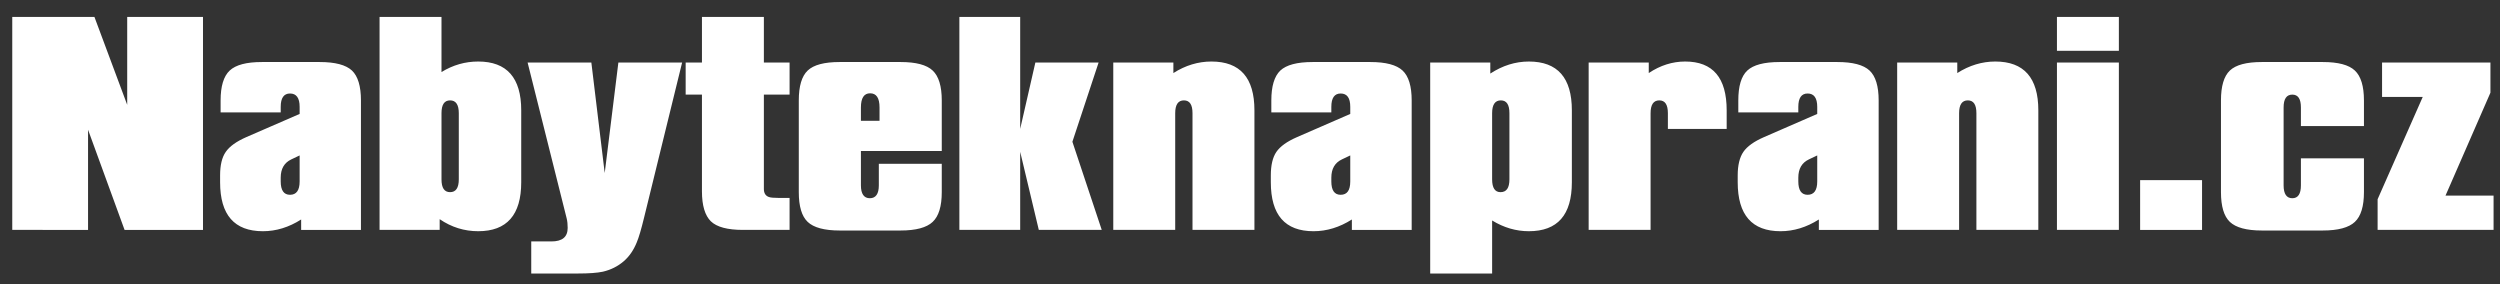 <?xml version="1.0" encoding="utf-8"?>
<!-- Generator: Adobe Illustrator 18.1.1, SVG Export Plug-In . SVG Version: 6.00 Build 0)  -->
<svg version="1.1" id="Layer_1" xmlns="http://www.w3.org/2000/svg" xmlns:xlink="http://www.w3.org/1999/xlink" x="0px" y="0px"
	 viewBox="3707 654.53 2198 250" enable-background="new 3707 654.53 2198 250" xml:space="preserve">
<rect x="3707" y="654.53" width="2198" height="250" fill="#333333" stroke="none"/>
<g>
	<path fill="#FFFFFF" d="M3717.778,856.658V669.39h72.239l28.825,77.309V669.39h66.634v187.268h-68.949l-32.115-88.074v88.074
		H3717.778z M3970.436,754.706v-6.228c0-7.828-2.847-11.744-8.452-11.744c-5.427,0-8.185,3.915-8.185,11.744v4.892h-52.845v-10.586
		c0-12.454,2.669-21.262,8.007-26.246c5.338-4.981,14.68-7.472,28.291-7.472h50.799c13.611,0,23.042,2.491,28.38,7.472
		c5.249,4.981,7.917,13.789,7.917,26.246v113.874h-52.578v-9.164c-10.764,6.851-21.974,10.319-33.629,10.319
		c-25.088,0-37.63-14.324-37.63-43.057v-6.05c0-8.897,1.6-15.835,4.981-20.641c3.292-4.803,9.342-9.164,18.058-12.988
		L3970.436,754.706z M3970.436,814.043v-22.864l-7.294,3.47c-6.228,2.936-9.342,8.274-9.342,16.102v3.292
		c0,7.828,2.758,11.744,8.185,11.744C3967.589,825.787,3970.436,821.874,3970.436,814.043L3970.436,814.043z M4040.716,669.39
		h54.445v48.484c10.141-6.228,20.906-9.253,32.293-9.253c25.177,0,37.809,14.324,37.809,42.879v63.253
		c0,28.736-12.632,43.057-37.809,43.057c-12.189,0-23.487-3.47-33.896-10.586v9.431h-52.845V669.39H4040.716z M4095.163,812.176
		c0,7.561,2.491,11.299,7.561,11.299c5.071,0,7.65-3.737,7.65-11.299v-58.093c0-7.561-2.58-11.299-7.65-11.299
		c-5.07,0-7.561,3.737-7.561,11.299V812.176z M4273.267,845.893c-2.491,10.23-4.625,17.527-6.495,21.885
		c-2.758,6.762-6.496,12.189-11.299,16.369c-5.337,4.625-11.565,7.65-18.415,9.253c-4.981,1.069-12.278,1.6-21.974,1.6h-41.012
		v-28.202h17.705c9.609,0,14.324-3.915,14.324-11.922c0-3.114-0.267-5.872-0.891-8.363l-34.341-137.005h56.047l11.744,97.149
		l12.011-97.149h56.048L4273.267,845.893z M4324.155,737.713h-14.324v-28.202h14.324V669.39h54.445v40.121h22.597v28.202H4378.6
		v83.003c0,3.559,1.422,5.872,4.18,6.938c1.511,0.623,4.447,0.891,8.719,0.891h9.696v28.113h-41.012
		c-13.522,0-22.954-2.491-28.202-7.561c-5.159-5.07-7.828-13.878-7.828-26.332v-85.051H4324.155z M4463.916,749.012v11.744h16.369
		v-11.744c0-8.363-2.758-12.454-8.274-12.454C4466.673,736.556,4463.916,740.649,4463.916,749.012L4463.916,749.012z
		 M4534.999,823.474c0,12.454-2.669,21.172-8.006,26.156c-5.249,4.981-14.68,7.561-28.202,7.561h-53.557
		c-13.522,0-22.865-2.58-28.113-7.561s-7.828-13.7-7.828-26.156v-80.69c0-12.454,2.58-21.261,7.828-26.245
		c5.249-4.984,14.591-7.472,28.113-7.472h53.557c13.522,0,22.954,2.491,28.202,7.472c5.337,4.981,8.006,13.789,8.006,26.245v44.482
		h-71.081v30.247c0,7.472,2.669,11.299,7.829,11.299c5.249,0,7.917-3.826,7.917-11.299v-18.949h55.335V823.474L4534.999,823.474z
		 M4550.478,856.658V669.39h53.468v98.482l13.344-58.36h55.603l-23.042,69.659l25.8,77.487h-55.335l-16.369-68.679v68.679H4550.478z
		 M4685.791,856.658V709.511h52.845v9.253c10.586-6.762,21.796-10.141,33.451-10.141c25.266,0,37.809,14.324,37.809,42.879v105.155
		h-54.445V754.082c0-7.561-2.491-11.299-7.561-11.299c-5.071,0-7.65,3.737-7.65,11.299v102.575H4685.791z M4894.145,754.706v-6.228
		c0-7.828-2.758-11.744-8.452-11.744c-5.427,0-8.185,3.915-8.185,11.744v4.892h-52.756v-10.586c0-12.454,2.669-21.262,7.917-26.246
		c5.337-4.981,14.769-7.472,28.38-7.472h50.799c13.522,0,22.954,2.491,28.291,7.472s8.006,13.789,8.006,26.246v113.874h-52.58
		v-9.164c-10.764,6.851-22.063,10.319-33.718,10.319c-25.088,0-37.542-14.324-37.542-43.057v-6.05c0-8.897,1.6-15.835,4.893-20.641
		c3.292-4.803,9.342-9.164,18.147-12.988L4894.145,754.706z M4894.145,814.043v-22.864l-7.294,3.47
		c-6.228,2.936-9.342,8.274-9.342,16.102v3.292c0,7.828,2.758,11.744,8.185,11.744
		C4891.387,825.787,4894.145,821.874,4894.145,814.043L4894.145,814.043z M4964.427,895.001V709.511h52.845v9.698
		c10.764-7.027,22.063-10.586,33.896-10.586c25.266,0,37.809,14.324,37.809,42.879v63.253c0,28.736-12.542,43.057-37.809,43.057
		c-11.209,0-21.974-3.114-32.293-9.431v46.617h-54.447V895.001z M5018.872,754.082v58.093c0,7.561,2.491,11.299,7.383,11.299
		c5.249,0,7.829-3.737,7.829-11.299v-58.093c0-7.561-2.491-11.299-7.561-11.299C5021.452,742.784,5018.872,746.521,5018.872,754.082
		L5018.872,754.082z M5103.742,856.658V709.511h52.845v9.253c10.141-6.762,20.816-10.141,32.026-10.141
		c24.375,0,36.476,14.324,36.476,42.879v16.369h-51.687v-13.789c0-7.561-2.491-11.299-7.561-11.299c-5.071,0-7.65,3.737-7.65,11.299
		v102.575H5103.742z M5304.713,754.706v-6.228c0-7.828-2.847-11.744-8.452-11.744c-5.427,0-8.185,3.915-8.185,11.744v4.892h-52.755
		v-10.586c0-12.454,2.58-21.262,7.917-26.246c5.337-4.981,14.769-7.472,28.38-7.472h50.799c13.522,0,22.953,2.491,28.291,7.472
		c5.337,4.981,8.006,13.789,8.006,26.246v113.874h-52.578v-9.164c-10.764,6.851-22.063,10.319-33.718,10.319
		c-25.088,0-37.63-14.324-37.63-43.057v-6.05c0-8.897,1.689-15.835,4.981-20.641c3.292-4.803,9.342-9.164,18.147-12.988
		L5304.713,754.706z M5304.713,814.043v-22.864l-7.294,3.47c-6.228,2.936-9.342,8.274-9.342,16.102v3.292
		c0,7.828,2.758,11.744,8.185,11.744C5301.866,825.787,5304.713,821.874,5304.713,814.043L5304.713,814.043z M5374.993,856.658
		V709.511h52.845v9.253c10.586-6.762,21.796-10.141,33.45-10.141c25.177,0,37.809,14.324,37.809,42.879v105.155h-54.444V754.082
		c0-7.561-2.491-11.299-7.562-11.299c-5.07,0-7.65,3.737-7.65,11.299v102.575H5374.993z M5515.466,856.658V709.511h54.445v147.146
		H5515.466z M5515.466,699.192V669.39h54.445v29.802H5515.466z M5643.04,812.888v43.77h-54.445v-43.77H5643.04z M5785.383,823.474
		c0,12.454-2.669,21.172-8.006,26.156c-5.249,4.981-14.68,7.561-28.202,7.561h-53.557c-13.522,0-22.864-2.58-28.113-7.561
		s-7.829-13.7-7.829-26.156v-80.69c0-12.454,2.58-21.261,7.829-26.245c5.249-4.984,14.591-7.472,28.113-7.472h53.557
		c13.522,0,22.953,2.491,28.202,7.472c5.337,4.981,8.006,13.789,8.006,26.245v22.597h-55.424v-16.369
		c0-7.561-2.491-11.299-7.562-11.299c-5.07,0-7.65,3.737-7.65,11.299v68.501c0,7.472,2.58,11.299,7.65,11.299
		s7.562-3.826,7.562-11.299v-23.752h55.424V823.474z M5797.394,856.658v-26.955l39.679-89.944h-35.763v-30.247h95.281v26.51
		l-39.5,90.475h42.258v30.158h-101.955V856.658z"/>
</g>
</svg>
